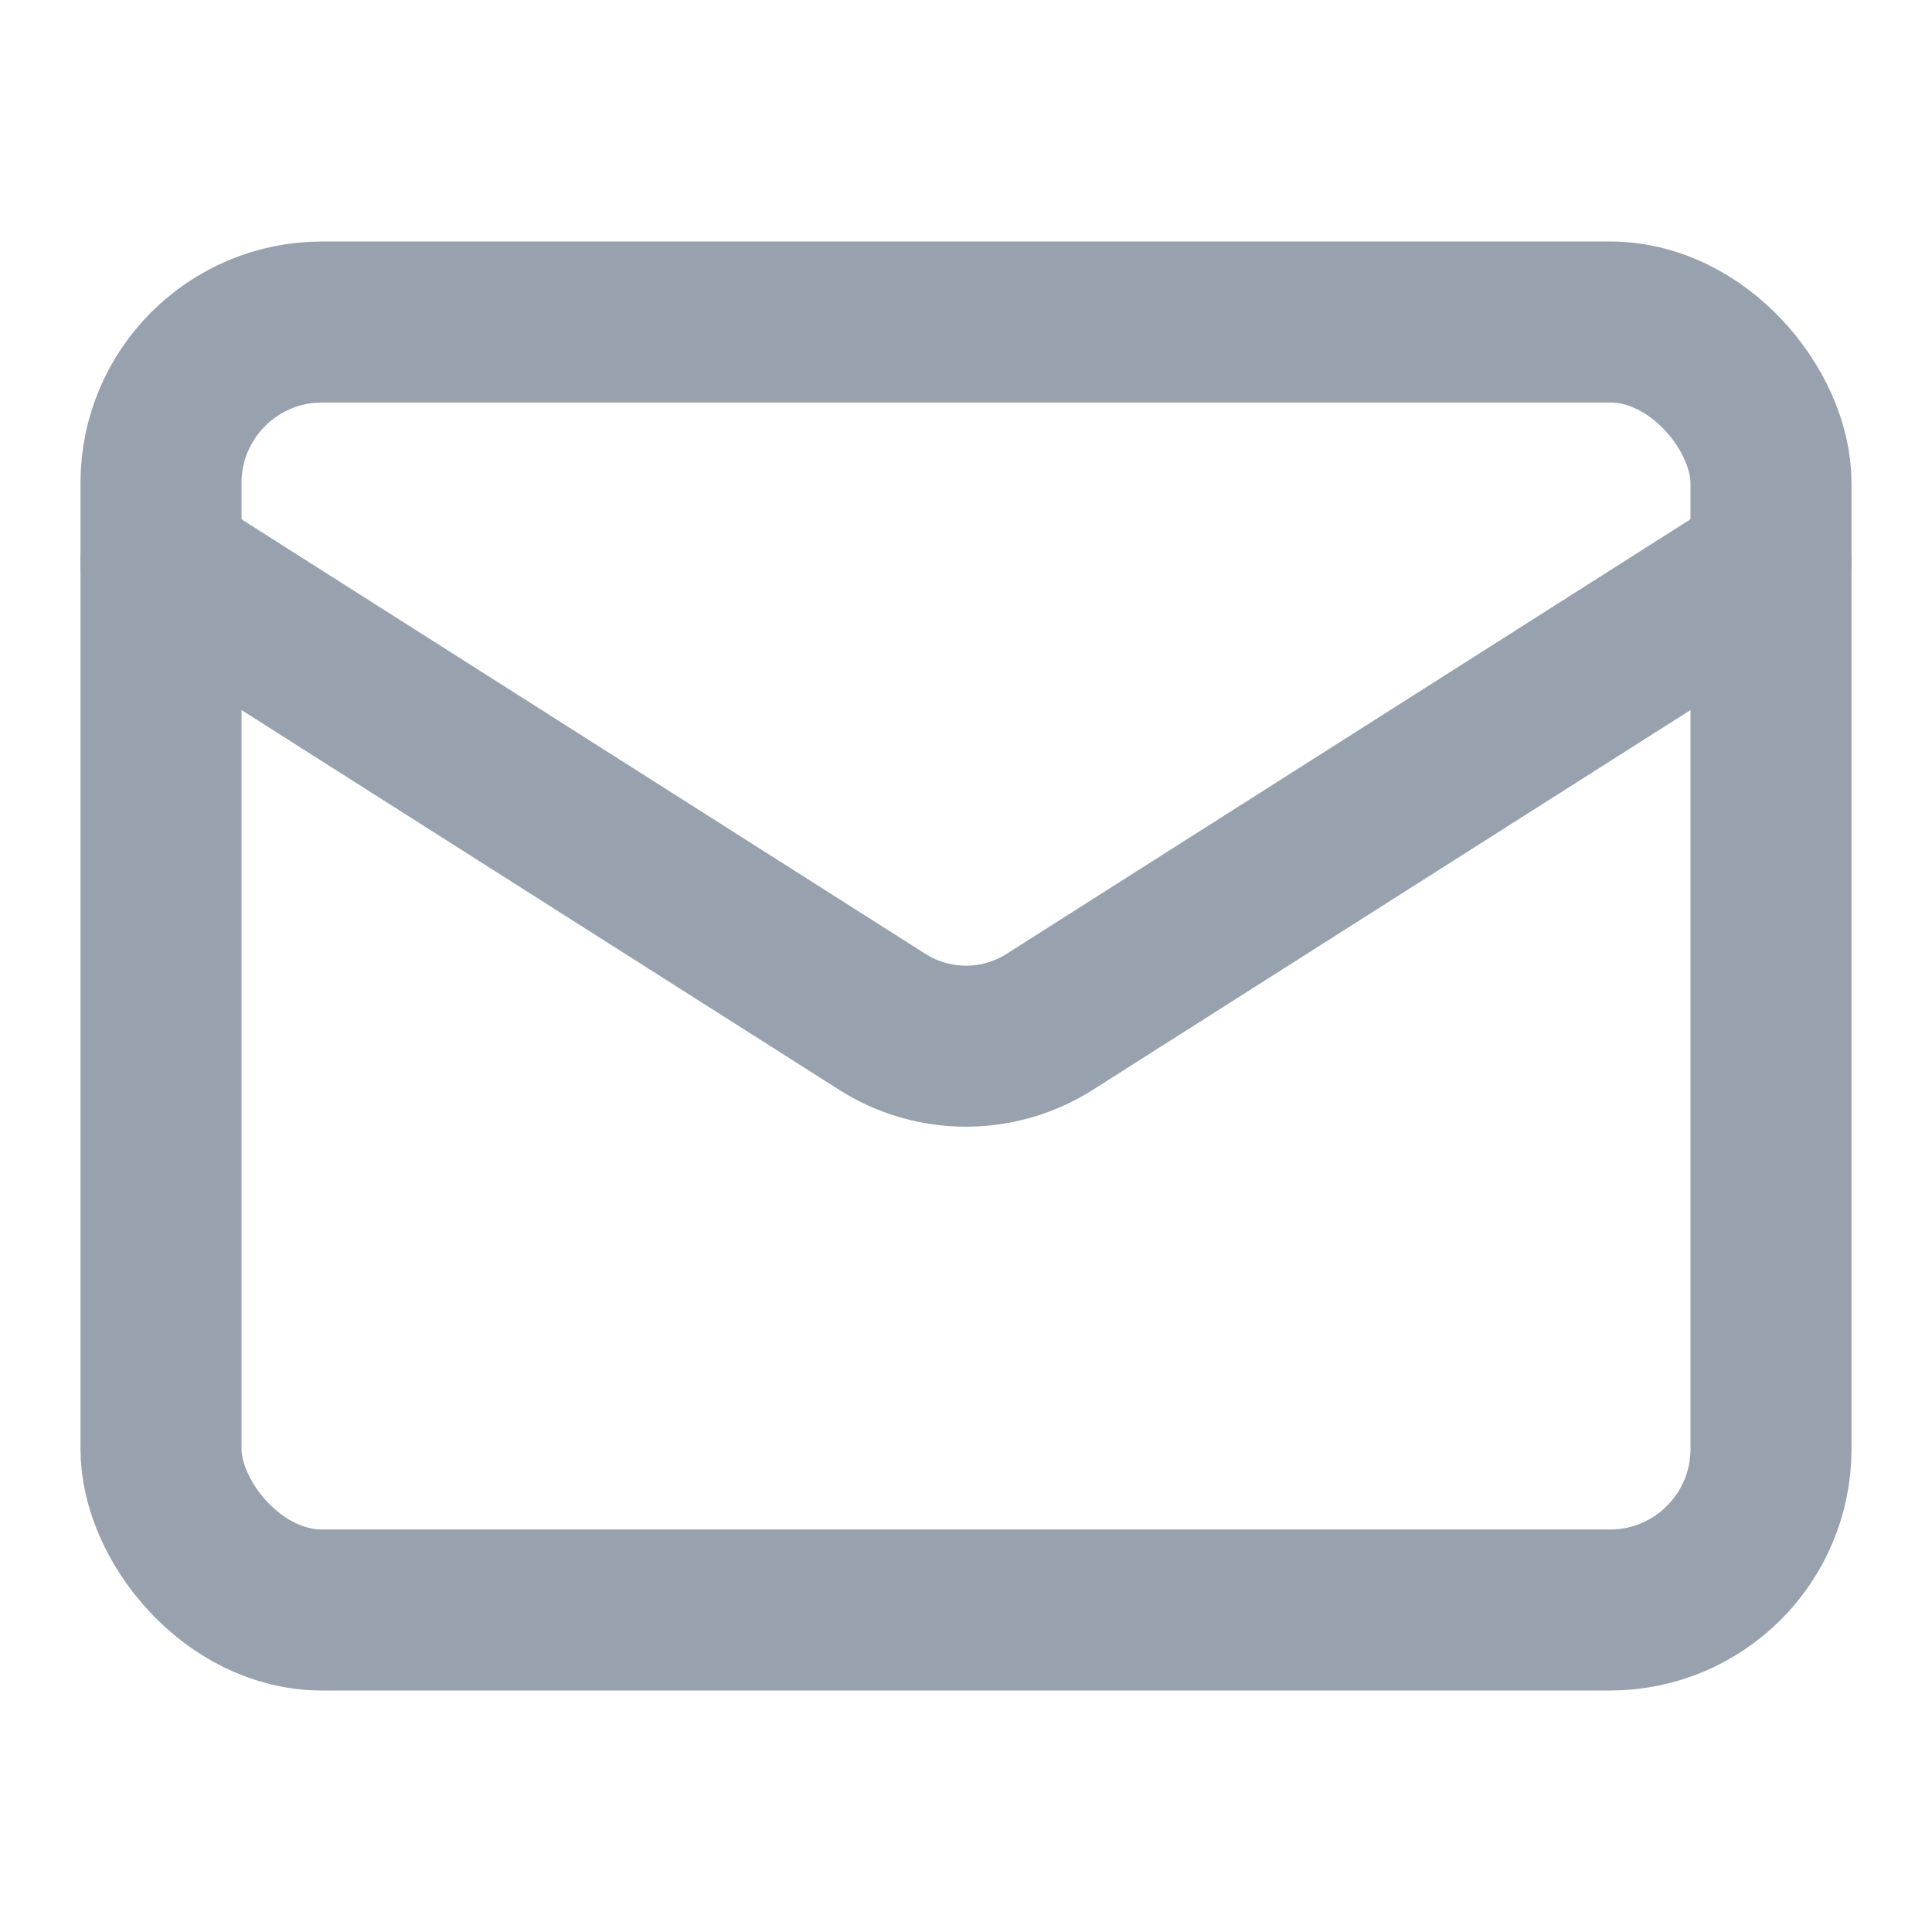 <svg xmlns="http://www.w3.org/2000/svg" width="24" height="24" viewBox="0 0 24 24" fill="none" stroke="#98a1ae" stroke-width="2" stroke-linecap="round" stroke-linejoin="round" class="lucide lucide-mail-icon lucide-mail"><rect width="20" height="16" x="2" y="4" rx="2"/><path d="m22 7-8.97 5.7a1.94 1.94 0 0 1-2.06 0L2 7"/></svg>